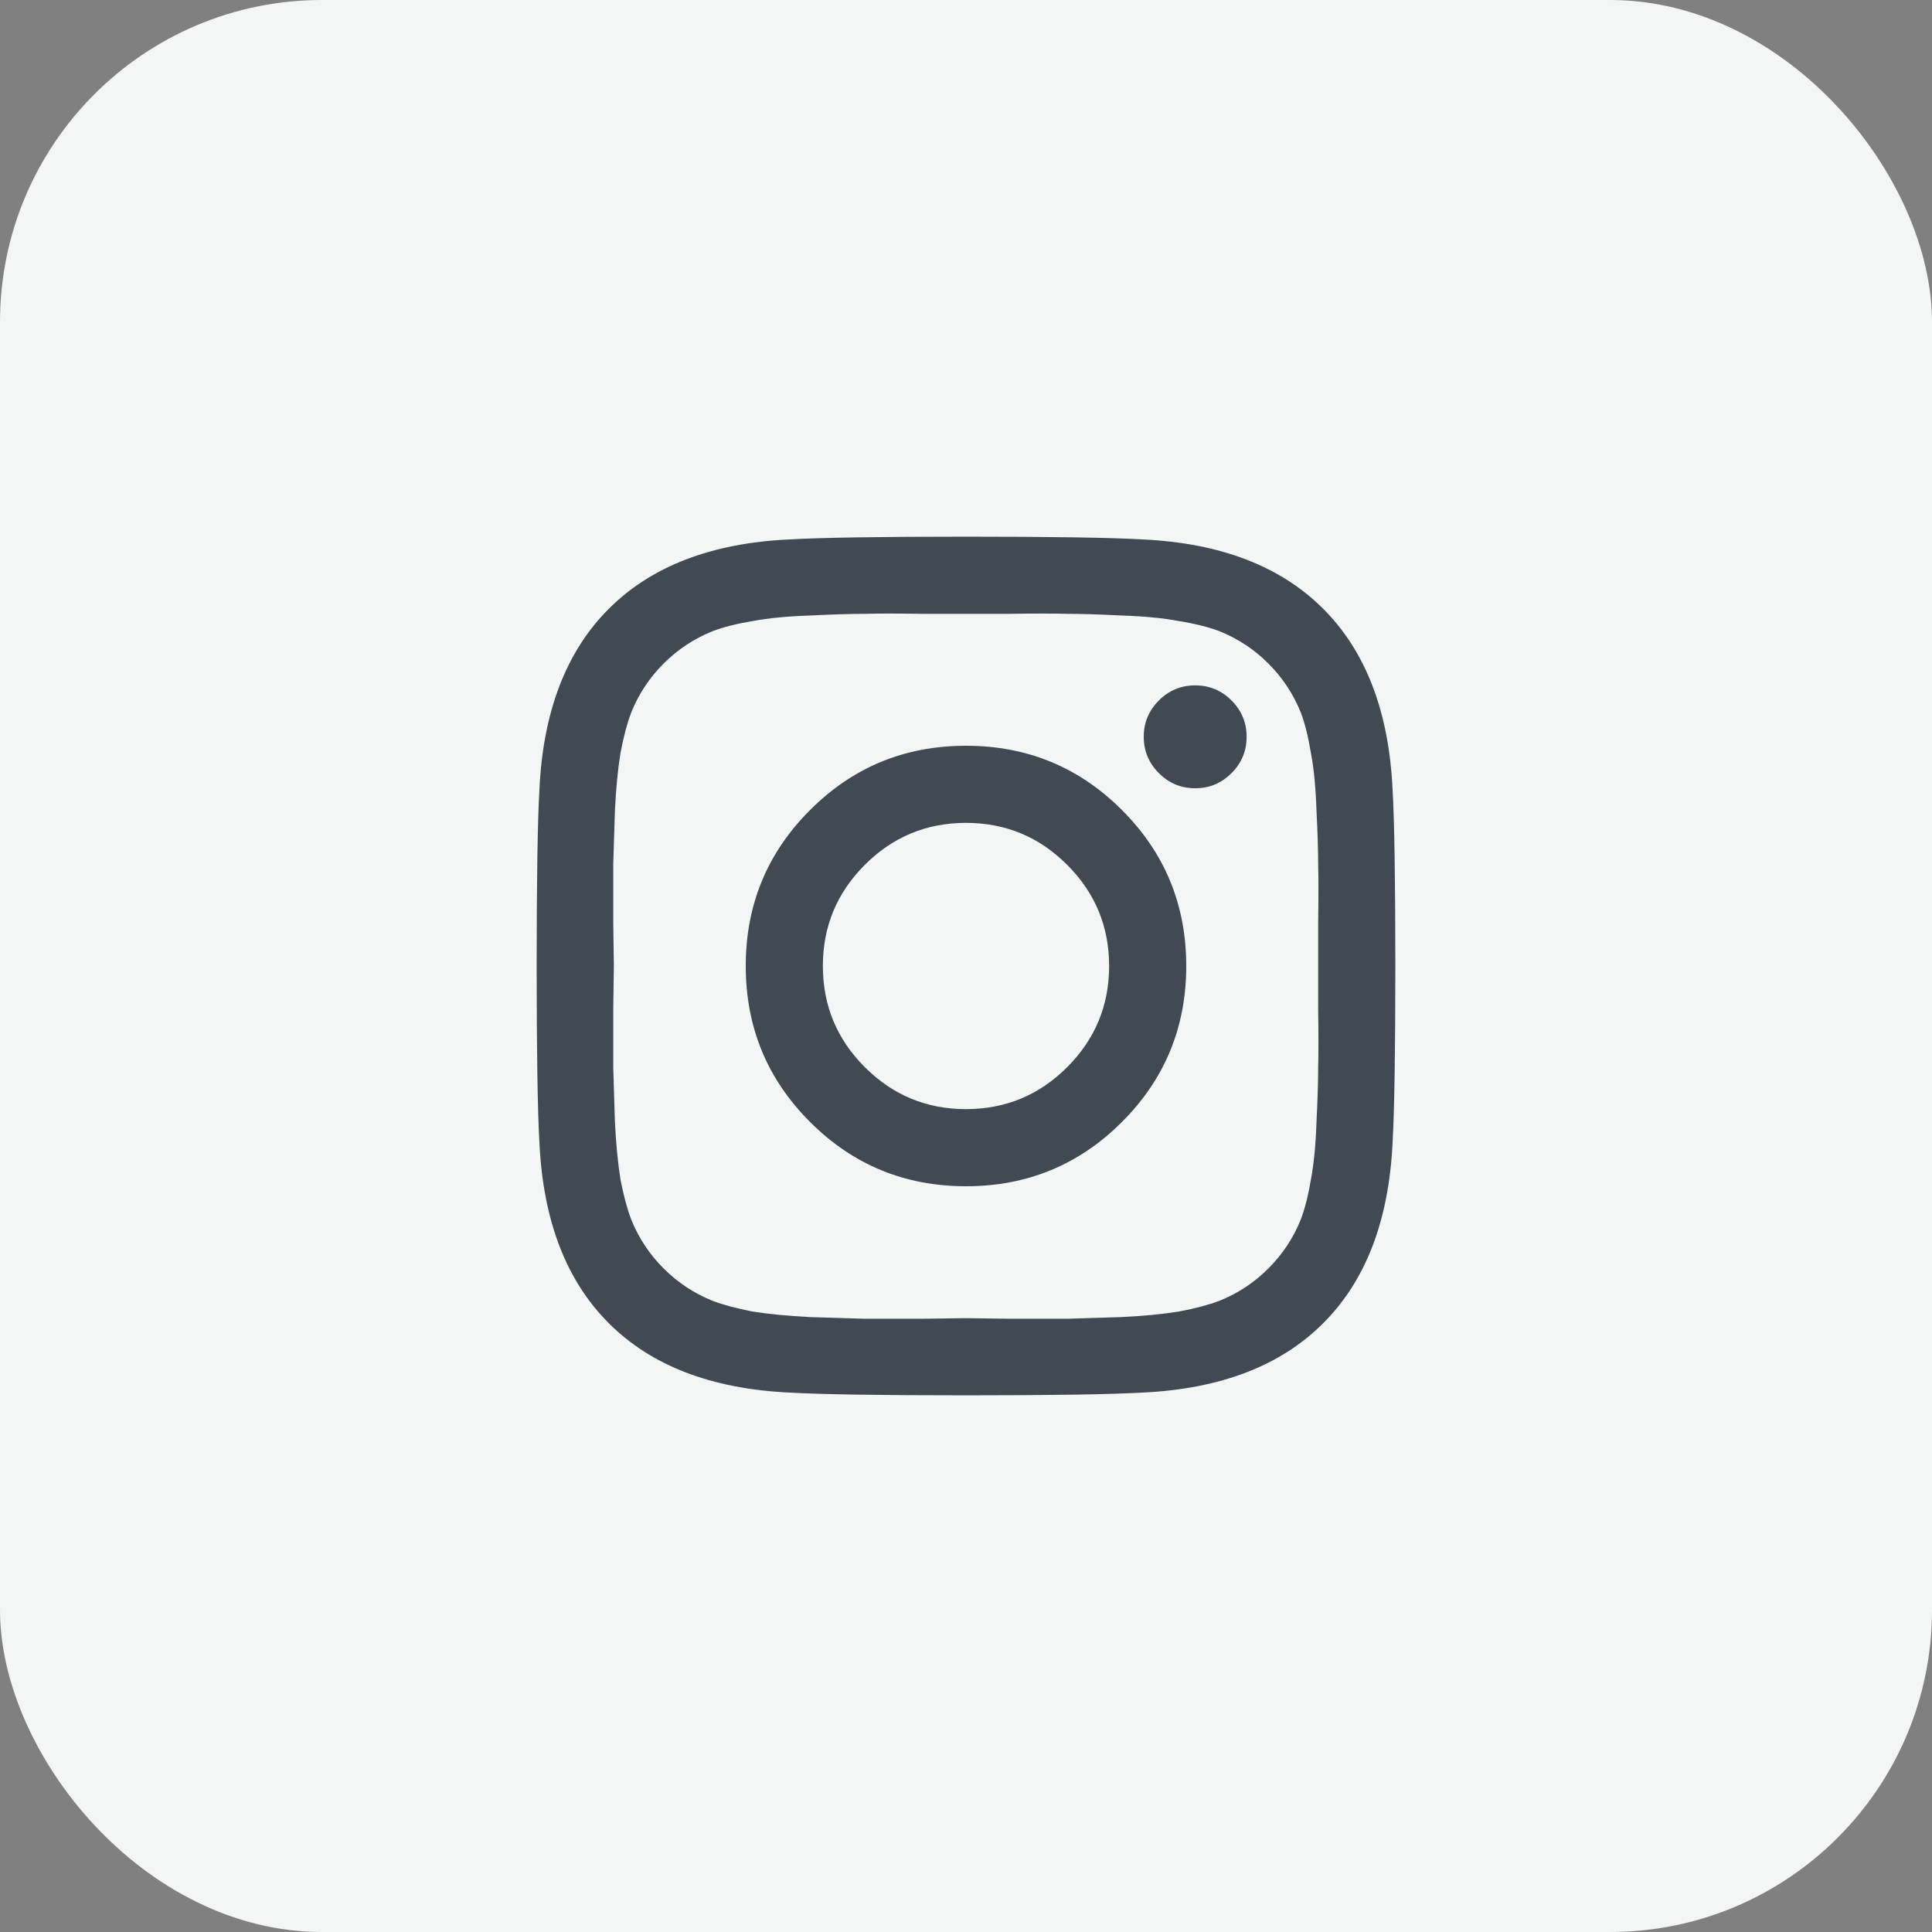 <svg width="36" height="36" viewBox="0 0 36 36" fill="none" xmlns="http://www.w3.org/2000/svg">
<rect x="0" y="0" width="36" height="36" fill="#808080" stroke="none"/>
<rect width="36" height="36" rx="6" fill="#F3F6F5"/>
<path d="M19.885 19.885C20.406 19.365 20.667 18.736 20.667 18C20.667 17.264 20.406 16.635 19.885 16.115C19.365 15.594 18.736 15.333 18 15.333C17.264 15.333 16.635 15.594 16.115 16.115C15.594 16.635 15.333 17.264 15.333 18C15.333 18.736 15.594 19.365 16.115 19.885C16.635 20.406 17.264 20.667 18 20.667C18.736 20.667 19.365 20.406 19.885 19.885ZM20.906 15.094C21.705 15.892 22.104 16.861 22.104 18C22.104 19.139 21.705 20.108 20.906 20.906C20.108 21.705 19.139 22.104 18 22.104C16.861 22.104 15.892 21.705 15.094 20.906C14.295 20.108 13.896 19.139 13.896 18C13.896 16.861 14.295 15.892 15.094 15.094C15.892 14.295 16.861 13.896 18 13.896C19.139 13.896 20.108 14.295 20.906 15.094ZM22.948 13.052C23.135 13.24 23.229 13.465 23.229 13.729C23.229 13.993 23.135 14.219 22.948 14.406C22.76 14.594 22.535 14.688 22.271 14.688C22.007 14.688 21.781 14.594 21.594 14.406C21.406 14.219 21.312 13.993 21.312 13.729C21.312 13.465 21.406 13.24 21.594 13.052C21.781 12.865 22.007 12.771 22.271 12.771C22.535 12.771 22.76 12.865 22.948 13.052ZM18.792 11.438C18.312 11.438 18.049 11.438 18 11.438C17.951 11.438 17.684 11.438 17.198 11.438C16.719 11.431 16.354 11.431 16.104 11.438C15.854 11.438 15.517 11.448 15.094 11.469C14.677 11.483 14.319 11.517 14.021 11.573C13.729 11.621 13.483 11.684 13.281 11.76C12.934 11.899 12.629 12.101 12.365 12.365C12.101 12.629 11.899 12.934 11.76 13.281C11.684 13.483 11.618 13.733 11.562 14.031C11.514 14.323 11.479 14.681 11.458 15.104C11.444 15.521 11.434 15.854 11.427 16.104C11.427 16.354 11.427 16.722 11.427 17.208C11.434 17.688 11.438 17.951 11.438 18C11.438 18.049 11.434 18.316 11.427 18.802C11.427 19.281 11.427 19.646 11.427 19.896C11.434 20.146 11.444 20.483 11.458 20.906C11.479 21.323 11.514 21.681 11.562 21.979C11.618 22.271 11.684 22.517 11.76 22.719C11.899 23.066 12.101 23.372 12.365 23.635C12.629 23.899 12.934 24.101 13.281 24.24C13.483 24.316 13.729 24.382 14.021 24.438C14.319 24.486 14.677 24.521 15.094 24.542C15.517 24.556 15.854 24.566 16.104 24.573C16.354 24.573 16.719 24.573 17.198 24.573C17.684 24.566 17.951 24.562 18 24.562C18.049 24.562 18.312 24.566 18.792 24.573C19.278 24.573 19.646 24.573 19.896 24.573C20.146 24.566 20.479 24.556 20.896 24.542C21.319 24.521 21.677 24.486 21.969 24.438C22.267 24.382 22.517 24.316 22.719 24.24C23.066 24.101 23.372 23.899 23.635 23.635C23.899 23.372 24.101 23.066 24.24 22.719C24.316 22.517 24.378 22.271 24.427 21.979C24.483 21.681 24.517 21.323 24.531 20.906C24.552 20.483 24.562 20.146 24.562 19.896C24.569 19.646 24.569 19.281 24.562 18.802C24.562 18.316 24.562 18.049 24.562 18C24.562 17.951 24.562 17.688 24.562 17.208C24.569 16.722 24.569 16.354 24.562 16.104C24.562 15.854 24.552 15.521 24.531 15.104C24.517 14.681 24.483 14.323 24.427 14.031C24.378 13.733 24.316 13.483 24.24 13.281C24.101 12.934 23.899 12.629 23.635 12.365C23.372 12.101 23.066 11.899 22.719 11.76C22.517 11.684 22.267 11.621 21.969 11.573C21.677 11.517 21.319 11.483 20.896 11.469C20.479 11.448 20.146 11.438 19.896 11.438C19.646 11.431 19.278 11.431 18.792 11.438ZM25.948 14.698C25.983 15.309 26 16.41 26 18C26 19.59 25.983 20.691 25.948 21.302C25.878 22.747 25.448 23.865 24.656 24.656C23.865 25.448 22.747 25.878 21.302 25.948C20.691 25.983 19.59 26 18 26C16.41 26 15.309 25.983 14.698 25.948C13.254 25.878 12.135 25.448 11.344 24.656C10.552 23.865 10.121 22.747 10.052 21.302C10.017 20.691 10 19.59 10 18C10 16.41 10.017 15.309 10.052 14.698C10.121 13.254 10.552 12.135 11.344 11.344C12.135 10.552 13.254 10.121 14.698 10.052C15.309 10.017 16.41 10 18 10C19.59 10 20.691 10.017 21.302 10.052C22.747 10.121 23.865 10.552 24.656 11.344C25.448 12.135 25.878 13.254 25.948 14.698Z" fill="#414A53"/>
</svg>
